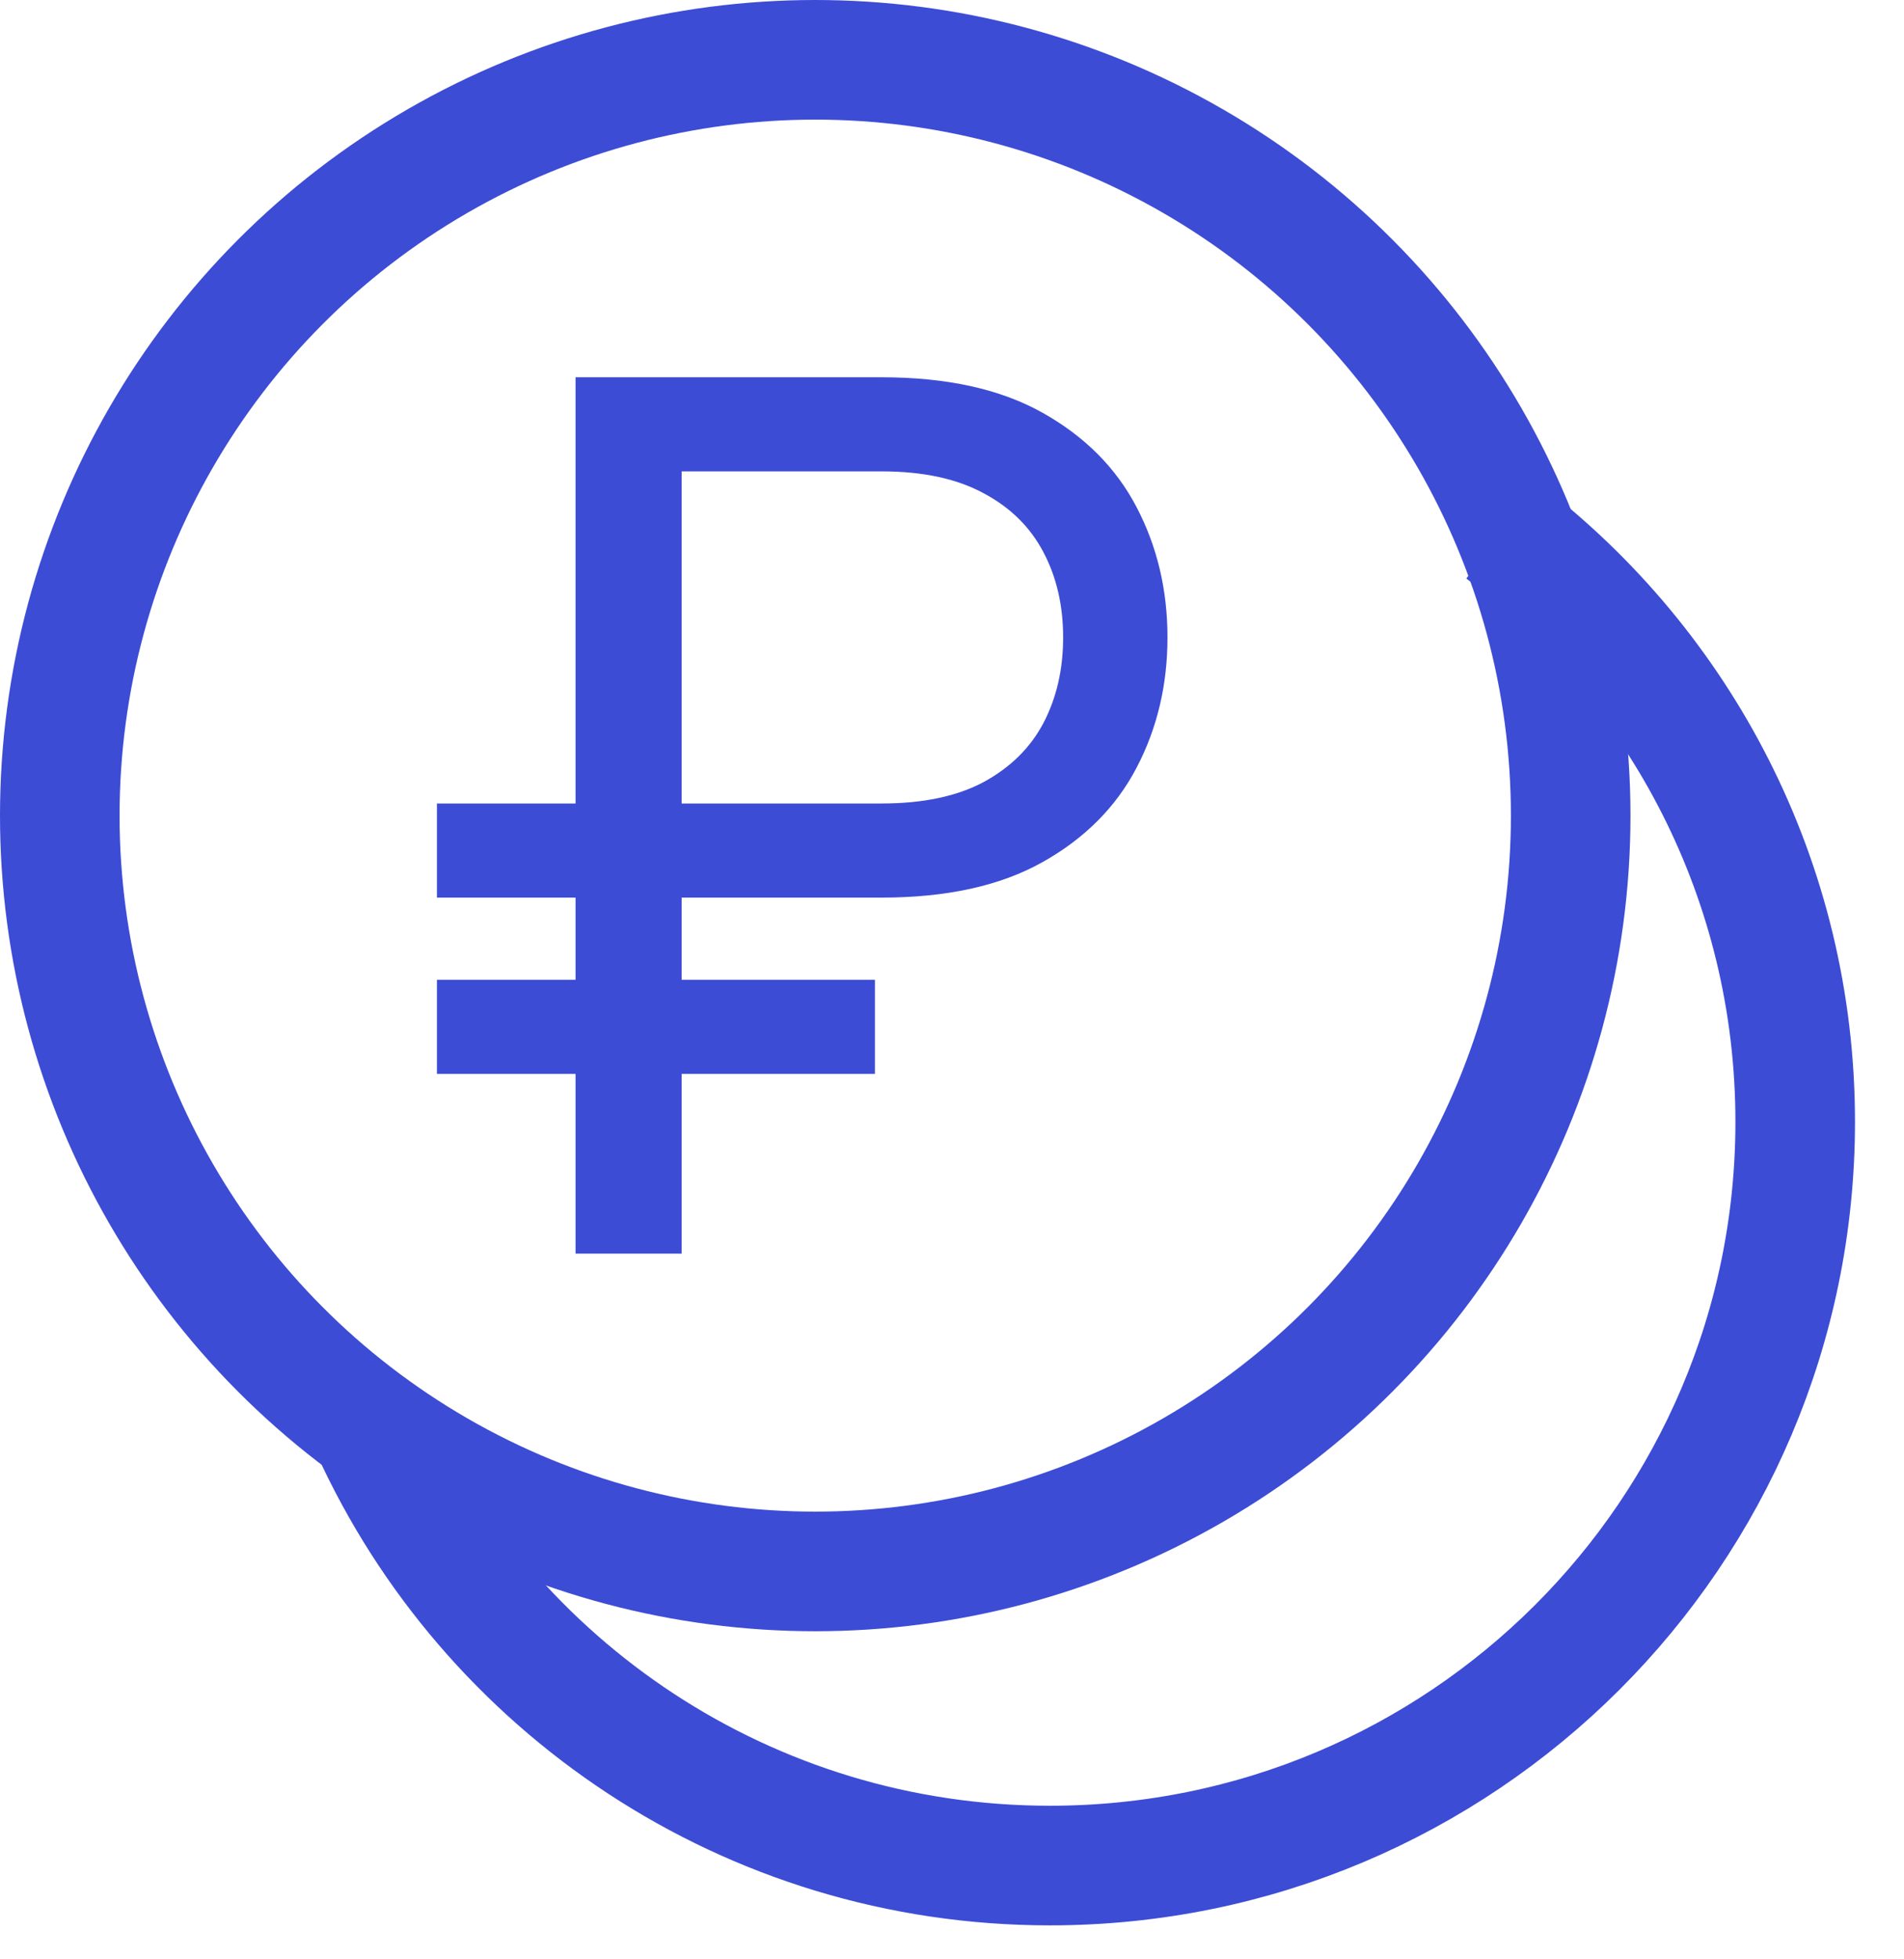 <?xml version="1.0" encoding="UTF-8"?> <svg xmlns="http://www.w3.org/2000/svg" width="35" height="36" viewBox="0 0 35 36" fill="none"><path d="M16.209 16.492H8.032V14.763H16.209C16.964 14.763 17.588 14.632 18.08 14.37C18.573 14.102 18.94 13.741 19.181 13.284C19.422 12.823 19.543 12.299 19.543 11.712C19.543 11.125 19.422 10.603 19.181 10.147C18.94 9.686 18.573 9.324 18.08 9.062C17.588 8.795 16.964 8.661 16.209 8.661H12.53V23.034H10.58V6.932H16.209C17.404 6.932 18.39 7.149 19.165 7.584C19.941 8.019 20.518 8.598 20.895 9.322C21.273 10.045 21.461 10.842 21.461 11.712C21.461 12.582 21.273 13.379 20.895 14.102C20.518 14.825 19.941 15.405 19.165 15.84C18.39 16.275 17.404 16.492 16.209 16.492ZM16.083 18.002V19.732H8.032V18.002H16.083Z" fill="#3D4CD5"></path><circle cx="14.986" cy="14.986" r="13.887" stroke="#3D4CD5" stroke-width="2.198"></circle><path d="M27.621 9.756C30.891 12.254 33 16.187 33 20.612C33 28.159 26.866 34.277 19.3 34.277C13.75 34.277 8.971 30.985 6.818 26.253" stroke="#3D4CD5" stroke-width="2.198"></path></svg> 